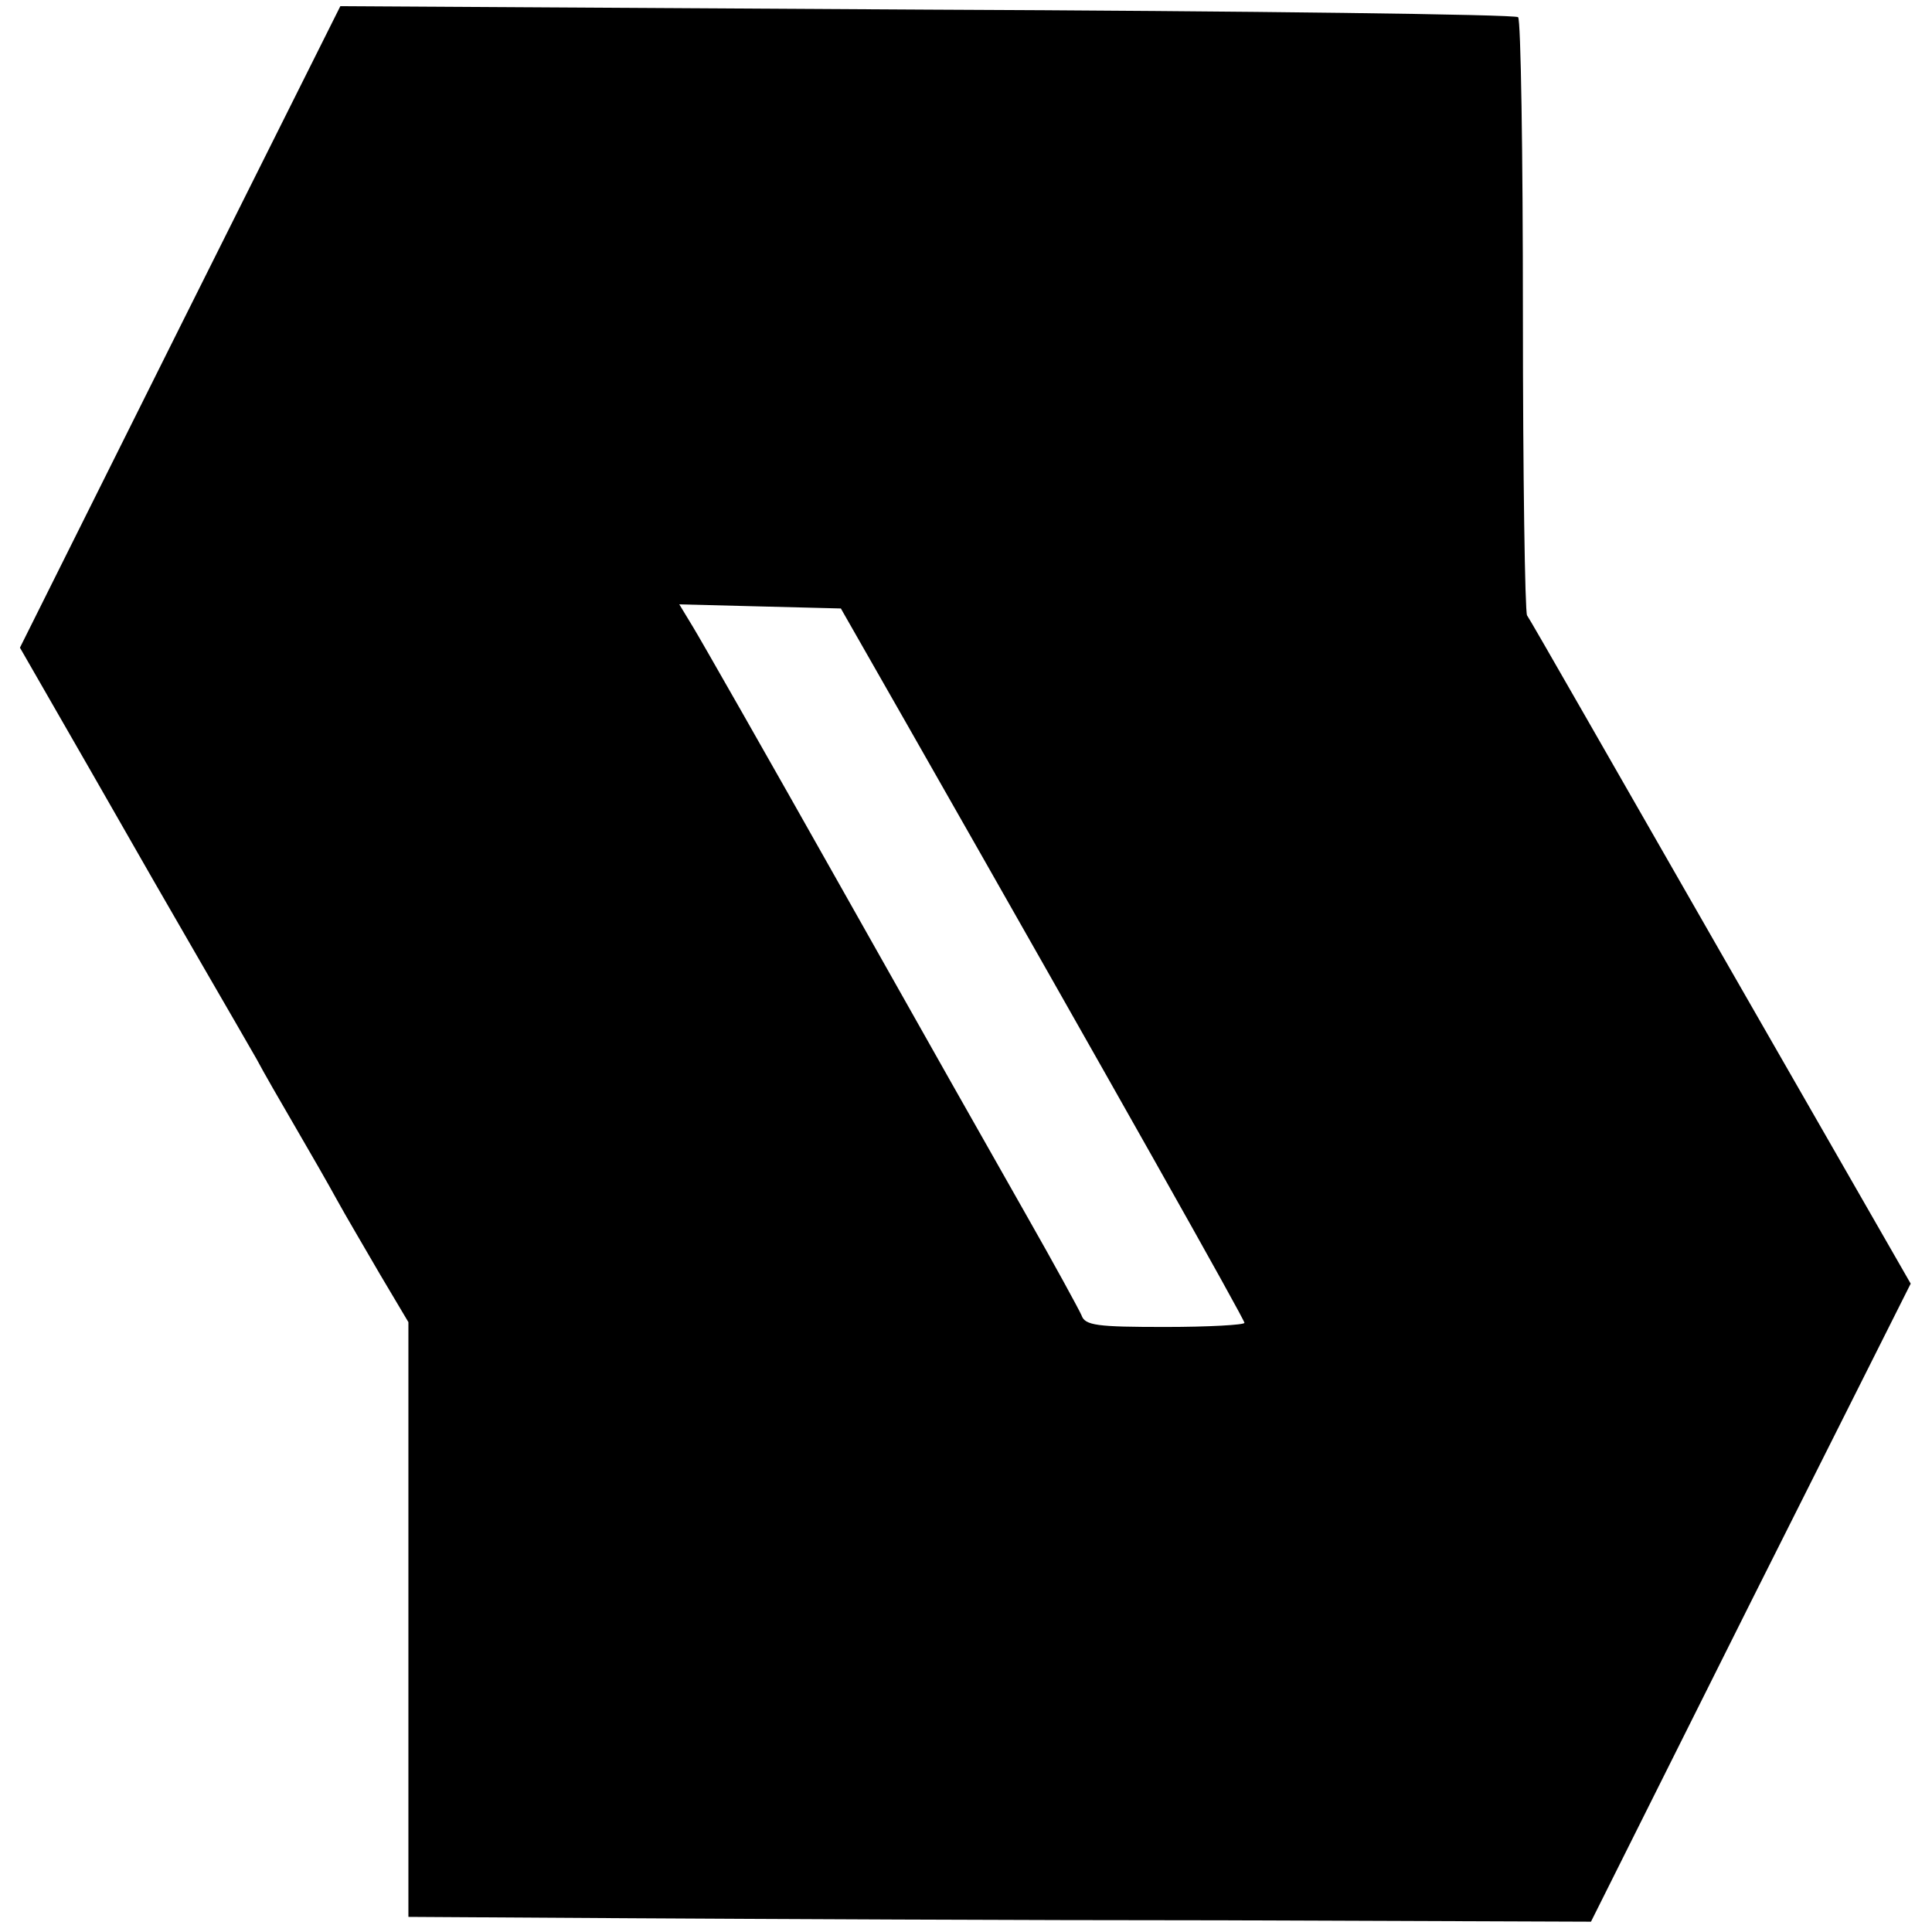 <?xml version="1.0" standalone="no"?>
<!DOCTYPE svg PUBLIC "-//W3C//DTD SVG 20010904//EN"
 "http://www.w3.org/TR/2001/REC-SVG-20010904/DTD/svg10.dtd">
<svg version="1.0" xmlns="http://www.w3.org/2000/svg"
 width="281pt" height="281pt" viewBox="0 0 281 281"
 preserveAspectRatio="xMidYMid meet">
<g transform="translate(0,281) scale(0.1,-0.1)"
fill="#000000" stroke="none">
<path d="M262 2335 l-233 -467 104 -181 c57 -100 130 -227 162 -282 32 -55 67
-116 78 -135 10 -19 36 -64 57 -100 21 -36 48 -83 60 -105 12 -22 41 -71 63
-109 l41 -69 0 -432 0 -433 326 -2 c179 -1 565 -3 859 -3 l535 -2 232 464 233
464 -276 481 c-152 265 -278 486 -282 491 -3 6 -6 202 -6 437 0 235 -3 430 -7
433 -3 4 -390 9 -860 11 l-853 5 -233 -466z m1058 -580 c302 -530 490 -864
490 -869 0 -3 -52 -6 -115 -6 -99 0 -117 2 -122 17 -4 9 -40 75 -81 147 -41
72 -162 286 -269 476 -107 190 -204 360 -215 378 l-20 33 117 -3 118 -3 97
-170z"/>
</g>
</svg>
